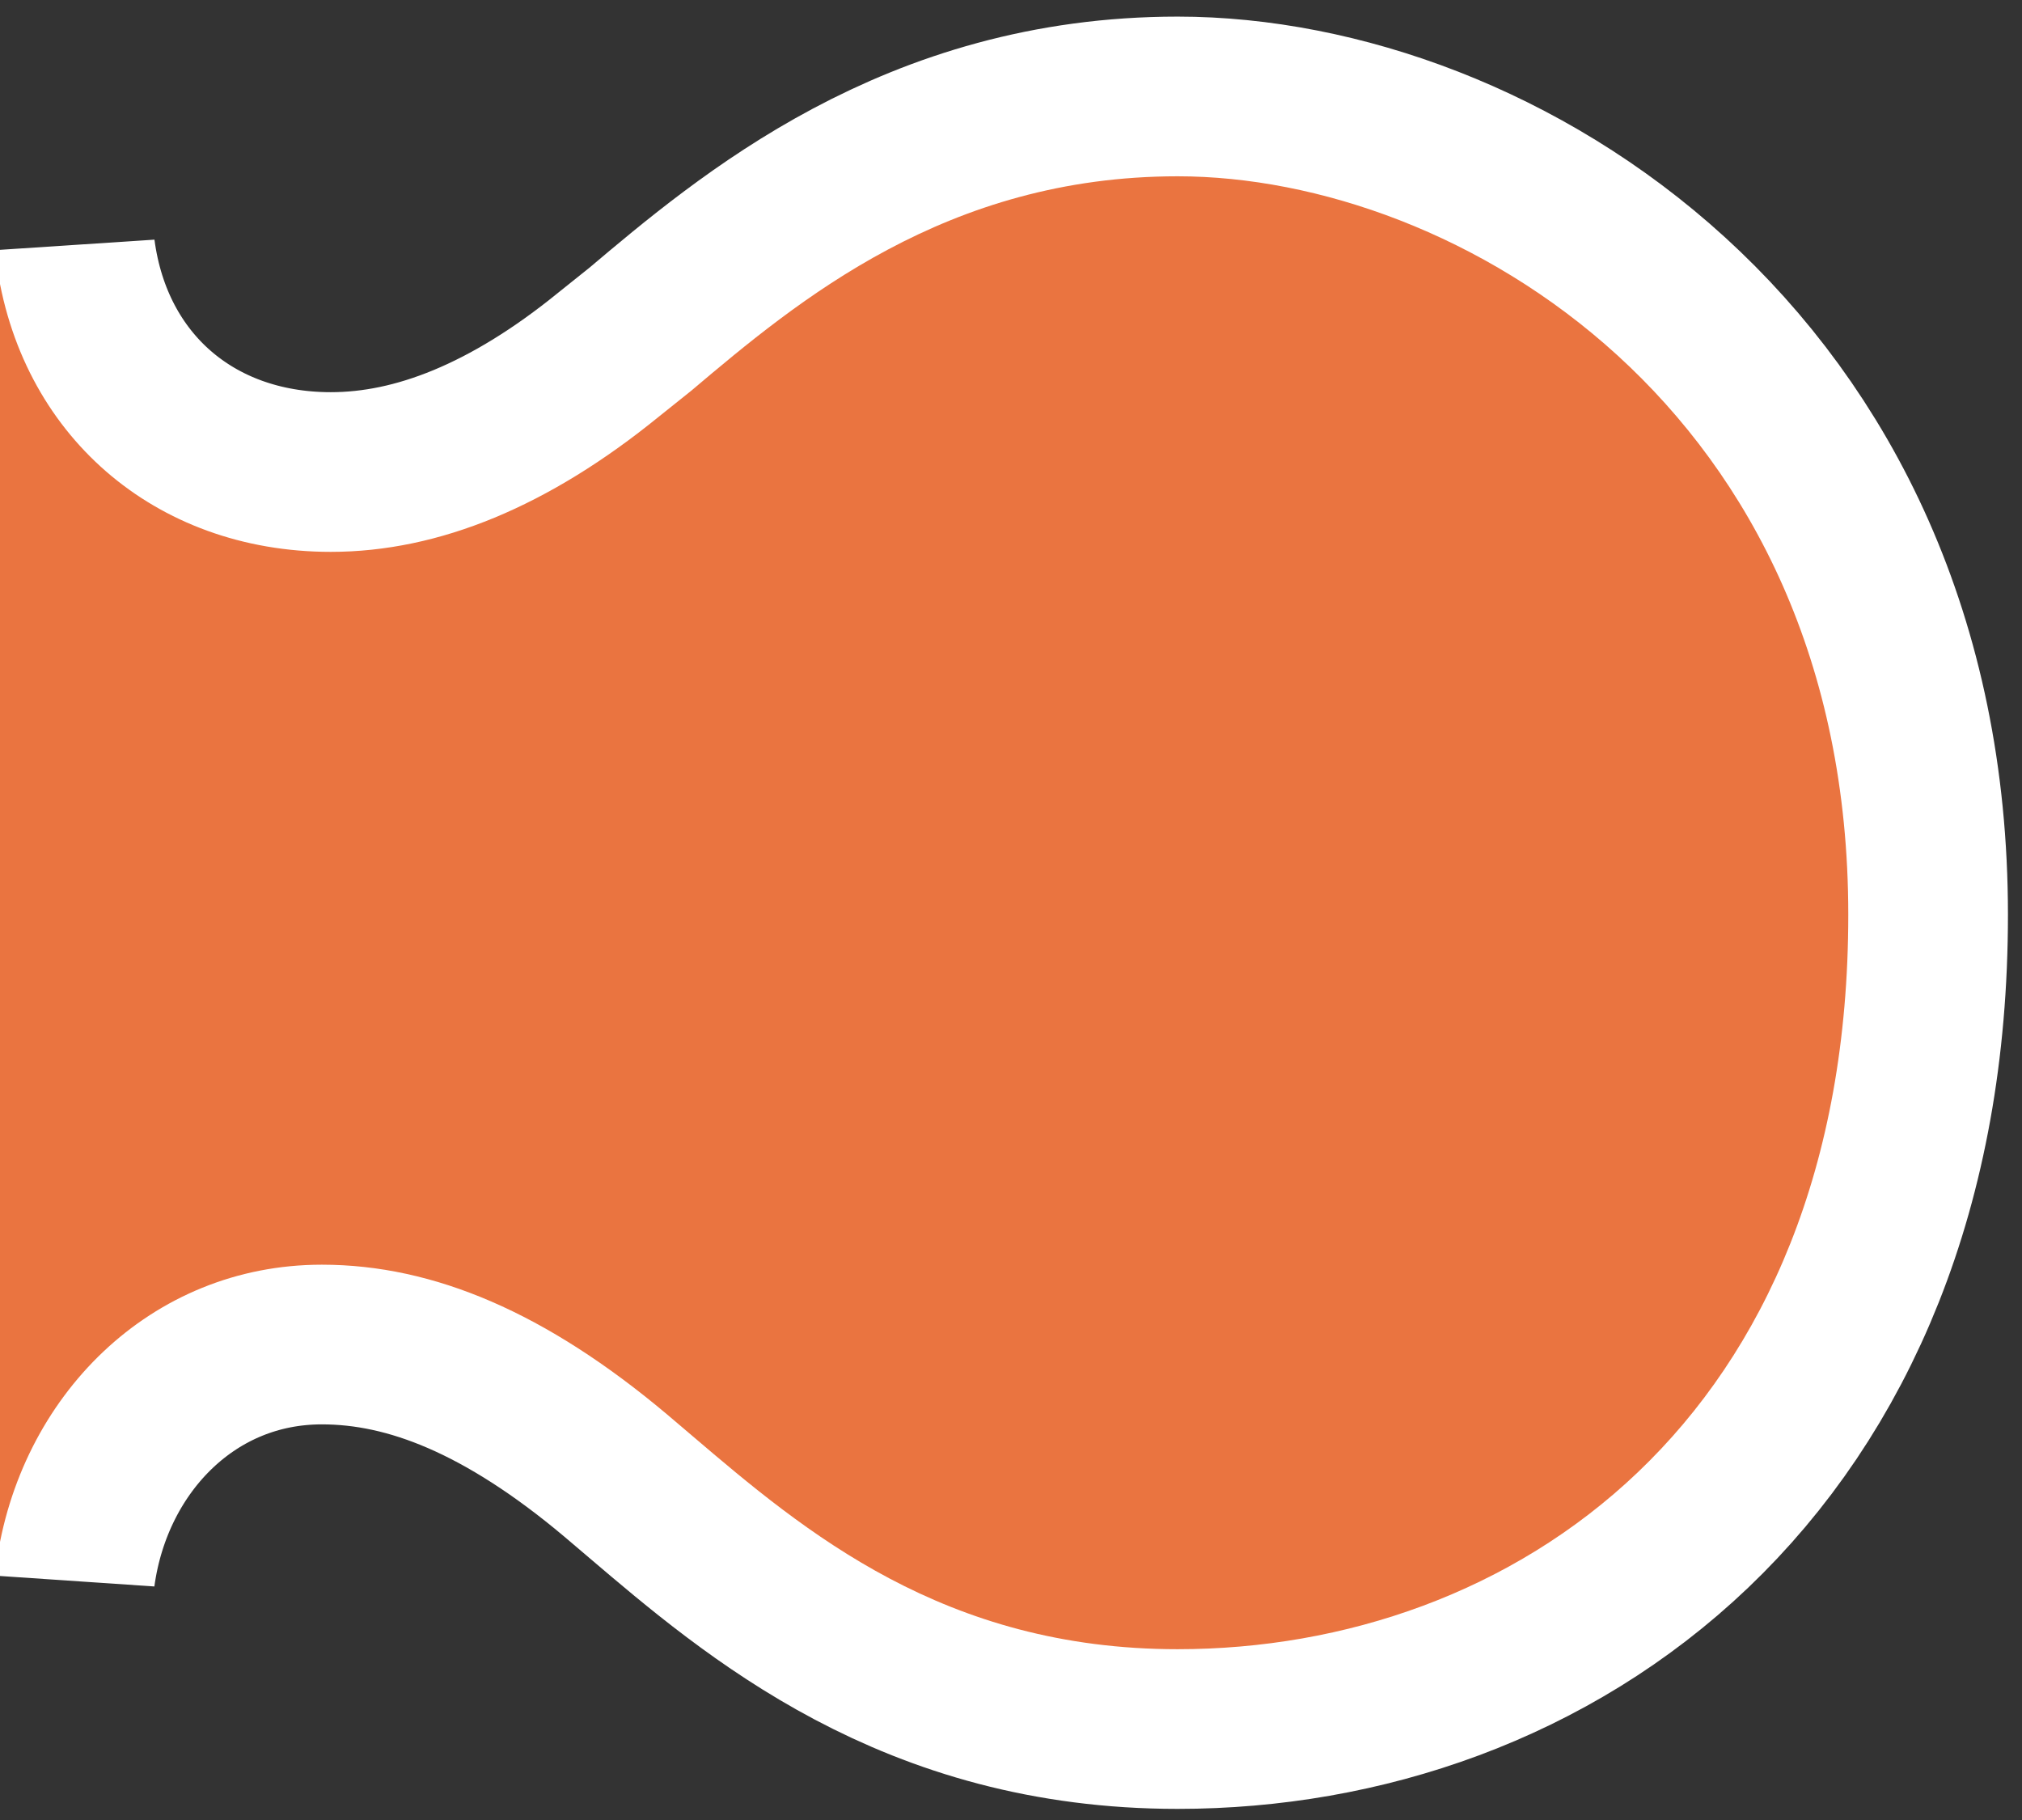 <?xml version="1.0" encoding="UTF-8"?><svg id="_圖層_1" xmlns="http://www.w3.org/2000/svg" viewBox="0 0 15.83 14.25"><rect x="0" y="0" width="15.83" height="14.25" fill="#333333" stroke="none"/><defs><style>.cls-1{fill:#ea7440;}.cls-2{fill:#10ab39;}.cls-3{fill:none;stroke:#fff;stroke-width:2.5px;}</style></defs><path class="cls-2" d="m9.22,1.38c-1.81,0-2.97.97-3.81,1.68l-.25.2c-.86.7-1.72,1.06-2.57,1.06C1.21,4.32.15,3.4-.03,2.04v10.21c.18-1.32,1.21-2.35,2.55-2.35.88,0,1.76.38,2.7,1.17l.2.17c.88.75,1.97,1.67,3.8,1.67,2.61,0,5.25-1.78,5.25-5.75S11.4,1.38,9.22,1.38Z"/><path class="cls-3" d="m9.22,1.38c-1.81,0-2.97.97-3.81,1.68l-.25.2c-.86.7-1.72,1.06-2.57,1.06C1.21,4.32.15,3.4-.03,2.04v10.21c.18-1.32,1.21-2.35,2.55-2.35.88,0,1.76.38,2.7,1.17l.2.17c.88.75,1.97,1.67,3.8,1.67,2.61,0,5.25-1.78,5.25-5.75S11.4,1.38,9.22,1.38Z"/><path class="cls-1" d="m9.22,1.38c-1.81,0-2.97.97-3.81,1.68l-.25.2c-.86.7-1.72,1.06-2.57,1.06C1.21,4.32.15,3.4-.03,2.04v10.21c.18-1.32,1.21-2.35,2.55-2.35.88,0,1.76.38,2.7,1.17l.2.17c.88.75,1.97,1.67,3.8,1.67,2.61,0,5.25-1.78,5.25-5.75S11.4,1.38,9.22,1.38Z"/></svg>